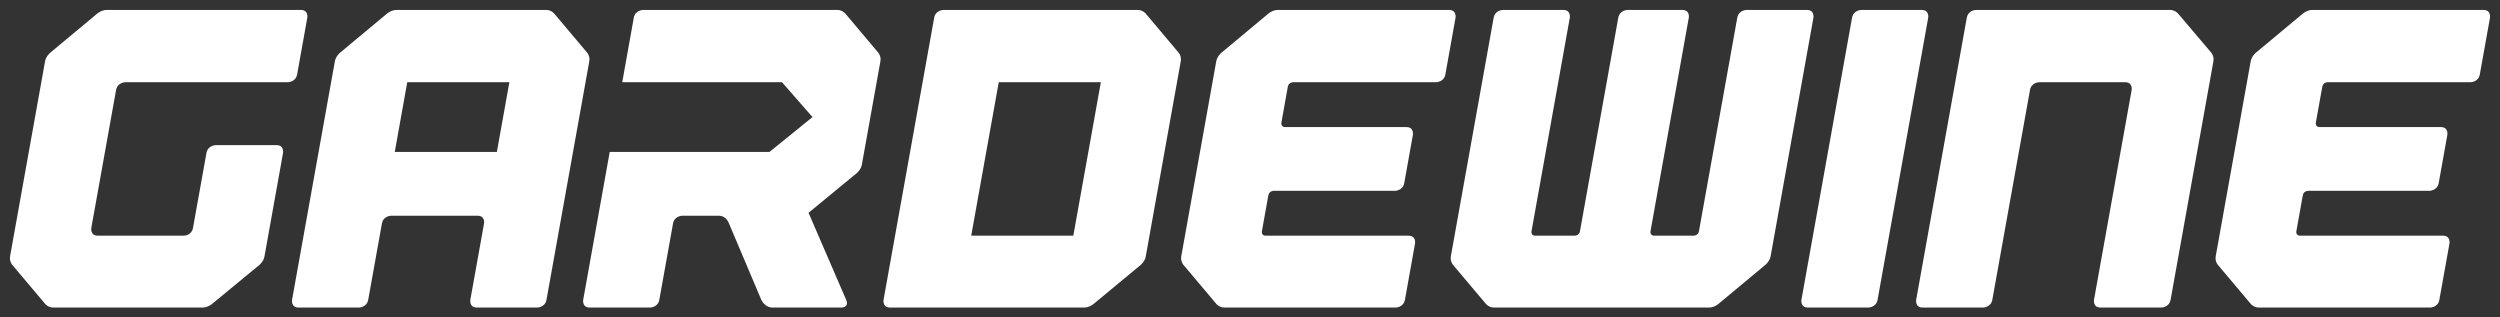 <?xml version="1.0" encoding="UTF-8"?>
<svg xmlns="http://www.w3.org/2000/svg" width="126" height="16" viewBox="0 0 126 16" fill="none">
  <rect x="0" y="0" width="126" height="16" fill="#333333" stroke="none"/>
  <g clip-path="url(#clip0_2587_36)">
    <path d="M125.164 0.501H116.539C116.285 0.501 116.073 0.677 116.073 0.677L113.692 2.66C113.692 2.66 113.48 2.836 113.436 3.086L111.672 12.916C111.627 13.165 111.775 13.342 111.775 13.342L113.445 15.324C113.445 15.324 113.593 15.501 113.847 15.501H122.472C122.472 15.501 122.875 15.501 122.945 15.105L123.453 12.274C123.453 12.274 123.525 11.879 123.122 11.879H115.924C115.696 11.879 115.736 11.655 115.736 11.655L116.061 9.843C116.101 9.618 116.33 9.618 116.33 9.618H122.438C122.438 9.618 122.84 9.618 122.911 9.223L123.346 6.8C123.346 6.8 123.416 6.404 123.014 6.404H116.907C116.678 6.404 116.718 6.18 116.718 6.18L117.044 4.368C117.084 4.144 117.312 4.144 117.312 4.144H124.51C124.51 4.144 124.913 4.144 124.983 3.748L125.495 0.896C125.495 0.896 125.566 0.501 125.164 0.501ZM111.556 3.086C111.601 2.836 111.452 2.66 111.452 2.66L109.77 0.677C109.77 0.677 109.621 0.501 109.365 0.501H99.599C99.599 0.501 99.197 0.501 99.126 0.896L96.576 15.105C96.576 15.105 96.505 15.501 96.908 15.501H99.941C99.941 15.501 100.343 15.501 100.414 15.105L101.976 6.404L102.311 4.539C102.381 4.144 102.784 4.144 102.784 4.144H107.104C107.506 4.144 107.435 4.539 107.435 4.539L107.1 6.404L105.539 15.105C105.539 15.105 105.468 15.501 105.87 15.501H108.926C108.926 15.501 109.328 15.501 109.399 15.105L111.366 4.144L111.409 3.902L111.483 3.49L111.521 3.279L111.556 3.086ZM97.181 0.896C97.181 0.896 97.252 0.501 96.85 0.501H93.816C93.816 0.501 93.414 0.501 93.343 0.896L90.793 15.105C90.793 15.105 90.722 15.501 91.125 15.501H94.158C94.158 15.501 94.561 15.501 94.631 15.105L97.181 0.896ZM91.396 0.896C91.396 0.896 91.466 0.501 91.064 0.501H88.031C88.031 0.501 87.629 0.501 87.558 0.896L85.627 11.655C85.587 11.879 85.358 11.879 85.358 11.879H83.373C83.144 11.879 83.185 11.655 83.185 11.655L85.115 0.896C85.115 0.896 85.186 0.501 84.784 0.501H82.034C82.034 0.501 81.632 0.501 81.561 0.896L79.63 11.655C79.59 11.879 79.361 11.879 79.361 11.879H77.376C77.147 11.879 77.188 11.655 77.188 11.655L79.118 0.896C79.118 0.896 79.189 0.501 78.787 0.501H75.753C75.753 0.501 75.351 0.501 75.28 0.896L73.123 12.916C73.079 13.165 73.226 13.342 73.226 13.342L74.897 15.324C74.897 15.324 75.045 15.501 75.299 15.501H86.136C86.39 15.501 86.601 15.324 86.601 15.324L88.983 13.342C88.983 13.342 89.194 13.165 89.239 12.916L91.396 0.896ZM73.359 0.896C73.359 0.896 73.43 0.501 73.028 0.501H64.403C64.148 0.501 63.937 0.677 63.937 0.677L61.556 2.66C61.556 2.66 61.344 2.836 61.3 3.086L59.536 12.916C59.491 13.165 59.639 13.342 59.639 13.342L61.309 15.324C61.309 15.324 61.457 15.501 61.711 15.501H70.337C70.337 15.501 70.739 15.501 70.81 15.105L71.318 12.274C71.318 12.274 71.388 11.879 70.986 11.879H63.788C63.56 11.879 63.6 11.655 63.6 11.655L63.925 9.843C63.965 9.618 64.194 9.618 64.194 9.618H70.301C70.301 9.618 70.704 9.618 70.775 9.223L71.209 6.8C71.209 6.8 71.281 6.404 70.878 6.404H64.771C64.542 6.404 64.582 6.18 64.582 6.18L64.907 4.368C64.948 4.144 65.176 4.144 65.176 4.144H72.374C72.374 4.144 72.776 4.144 72.847 3.748L73.359 0.896ZM59.511 3.086C59.556 2.836 59.408 2.66 59.408 2.66L57.738 0.677C57.738 0.677 57.59 0.501 57.336 0.501H47.555C47.555 0.501 47.153 0.501 47.082 0.896L44.532 15.105C44.532 15.105 44.461 15.501 44.863 15.501H54.645C54.898 15.501 55.109 15.325 55.109 15.325L57.489 13.354C57.489 13.354 57.7 13.179 57.745 12.931L59.511 3.086ZM55.483 4.144L54.095 11.879H48.949L50.337 4.144H55.483ZM44.373 3.086C44.418 2.836 44.27 2.66 44.27 2.66L42.599 0.677C42.599 0.677 42.452 0.501 42.198 0.501H32.416C32.416 0.501 32.014 0.501 31.943 0.896L31.361 4.144H39.413L40.95 5.901L38.782 7.658H30.73L29.394 15.105C29.394 15.105 29.323 15.501 29.725 15.501H32.758C32.758 15.501 33.161 15.501 33.231 15.105L33.92 11.267C33.991 10.872 34.394 10.872 34.394 10.872H36.219C36.621 10.872 36.743 11.267 36.743 11.267L38.367 15.105C38.367 15.105 38.537 15.501 38.94 15.501H42.412C42.412 15.501 42.815 15.501 42.644 15.105L40.751 10.725C40.775 10.708 43.18 8.726 43.18 8.726C43.18 8.726 43.393 8.55 43.437 8.302L44.373 3.086ZM29.701 3.086C29.745 2.836 29.597 2.66 29.597 2.66L27.927 0.677C27.927 0.677 27.779 0.501 27.525 0.501H19.981C19.727 0.501 19.516 0.677 19.516 0.677L17.134 2.66C17.134 2.66 16.923 2.836 16.878 3.086L14.721 15.105C14.721 15.105 14.651 15.501 15.053 15.501H18.086C18.086 15.501 18.488 15.501 18.559 15.105L19.248 11.267C19.319 10.872 19.721 10.872 19.721 10.872H24.063C24.466 10.872 24.395 11.267 24.395 11.267L23.706 15.105C23.706 15.105 23.635 15.501 24.037 15.501H27.071C27.071 15.501 27.473 15.501 27.544 15.105L29.701 3.086ZM25.673 4.144L25.042 7.658H19.896L20.526 4.144H25.673ZM15.488 0.896C15.488 0.896 15.559 0.501 15.157 0.501H5.375C5.121 0.501 4.91 0.677 4.91 0.677L2.528 2.66C2.528 2.66 2.317 2.836 2.272 3.086L0.508 12.916C0.464 13.165 0.611 13.341 0.611 13.341L2.282 15.324C2.282 15.324 2.43 15.501 2.684 15.501H10.213C10.468 15.501 10.68 15.325 10.68 15.325L13.072 13.354C13.072 13.354 13.284 13.179 13.328 12.931L14.265 7.71C14.265 7.71 14.336 7.315 13.934 7.315H10.878C10.878 7.315 10.476 7.315 10.405 7.71L9.73 11.472L9.728 11.484C9.661 11.86 9.304 11.877 9.268 11.878C9.267 11.878 9.265 11.879 9.264 11.879H4.935C4.532 11.879 4.603 11.484 4.603 11.484L4.605 11.472L5.85 4.539C5.92 4.144 6.323 4.144 6.323 4.144H14.503C14.503 4.144 14.905 4.144 14.976 3.748L15.488 0.896Z" fill="white"></path>
  </g>
  <defs>
    <clipPath id="clip0_2587_36">
      <rect width="125" height="15" fill="white" transform="translate(0.5 0.501)"></rect>
    </clipPath>
  </defs>
</svg>
